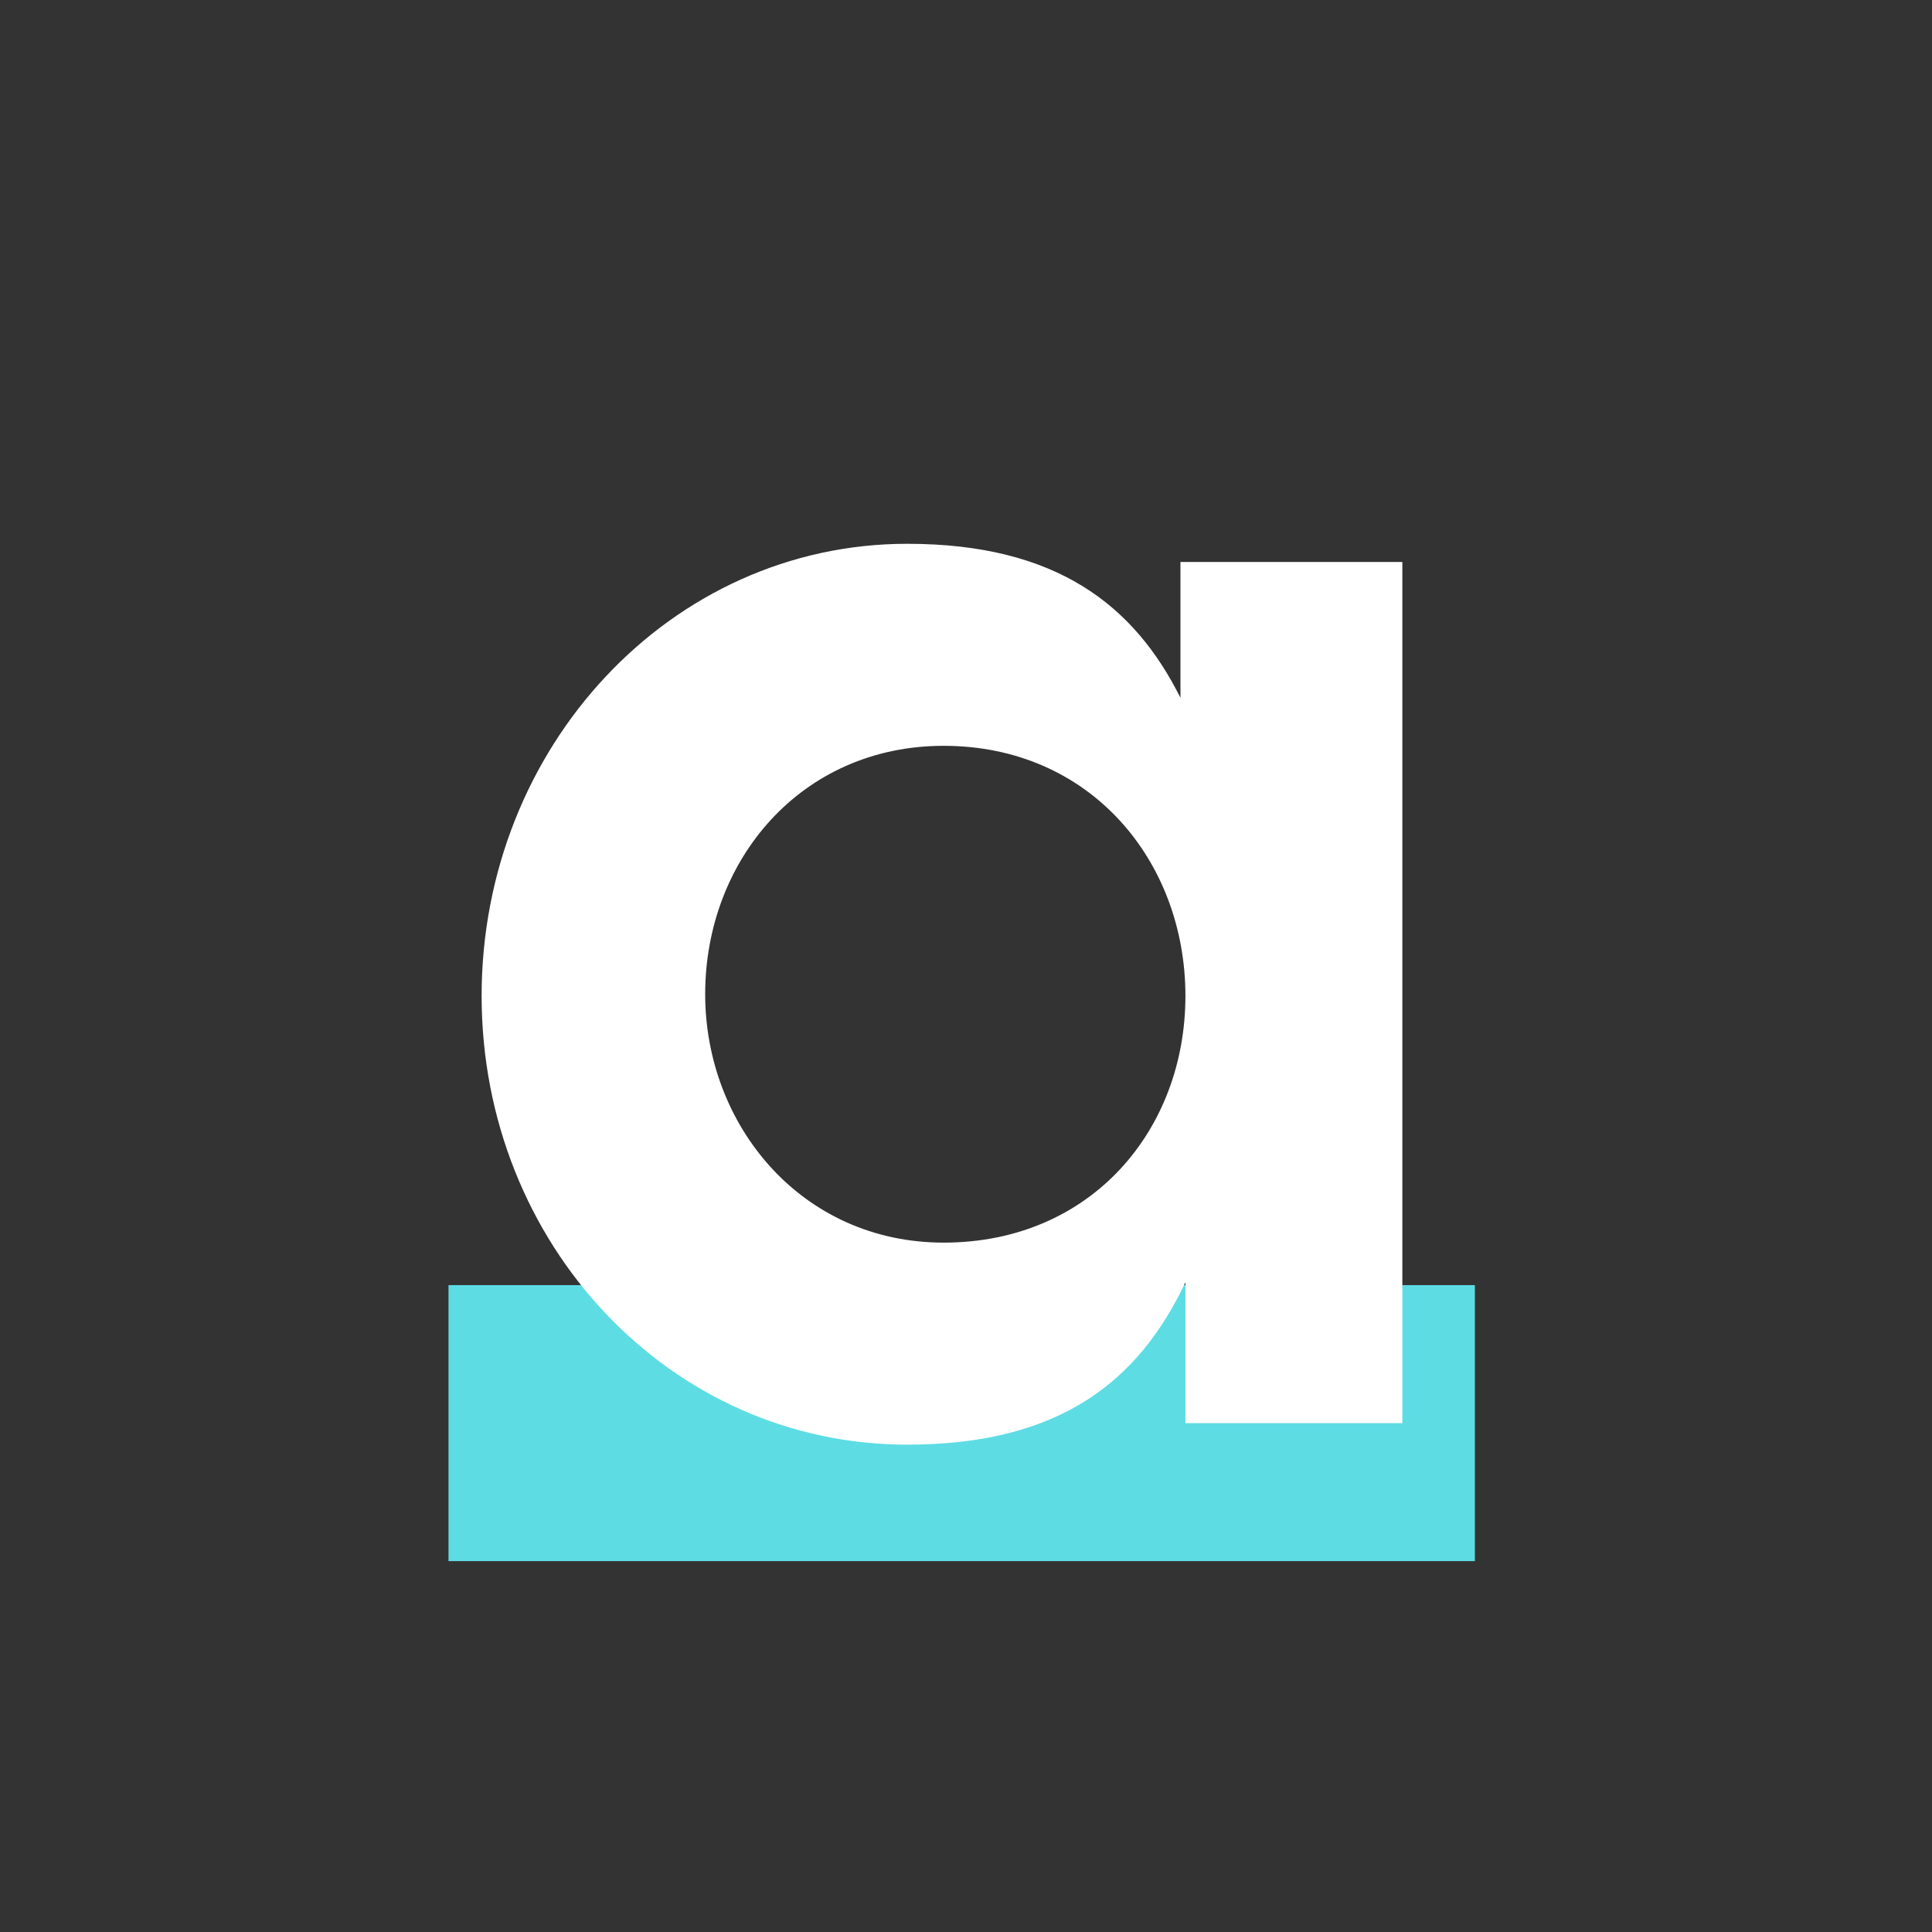 <svg width="224" height="224" viewBox="0 0 224 224" fill="none" xmlns="http://www.w3.org/2000/svg">
<rect x="0" y="0" width="224" height="224" fill="#333333" stroke="none"/>
<rect x="52" y="149" width="119" height="32" fill="#5EDCE4"/>
<path d="M105.184 167.496C77.728 167.496 55.84 144.264 55.84 115.464C55.84 86.664 77.728 63.048 105.184 63.048C122.464 63.048 131.488 70.152 136.864 80.904V65.16H162.592V165H137.44V148.68C132.064 160.008 123.04 167.496 105.184 167.496ZM81.76 115.272C81.76 130.44 92.896 144.072 109.408 144.072C126.496 144.072 137.44 131.016 137.44 115.464C137.44 99.912 126.496 86.472 109.408 86.472C92.896 86.472 81.76 99.72 81.76 115.272Z" fill="white"/>
</svg>
